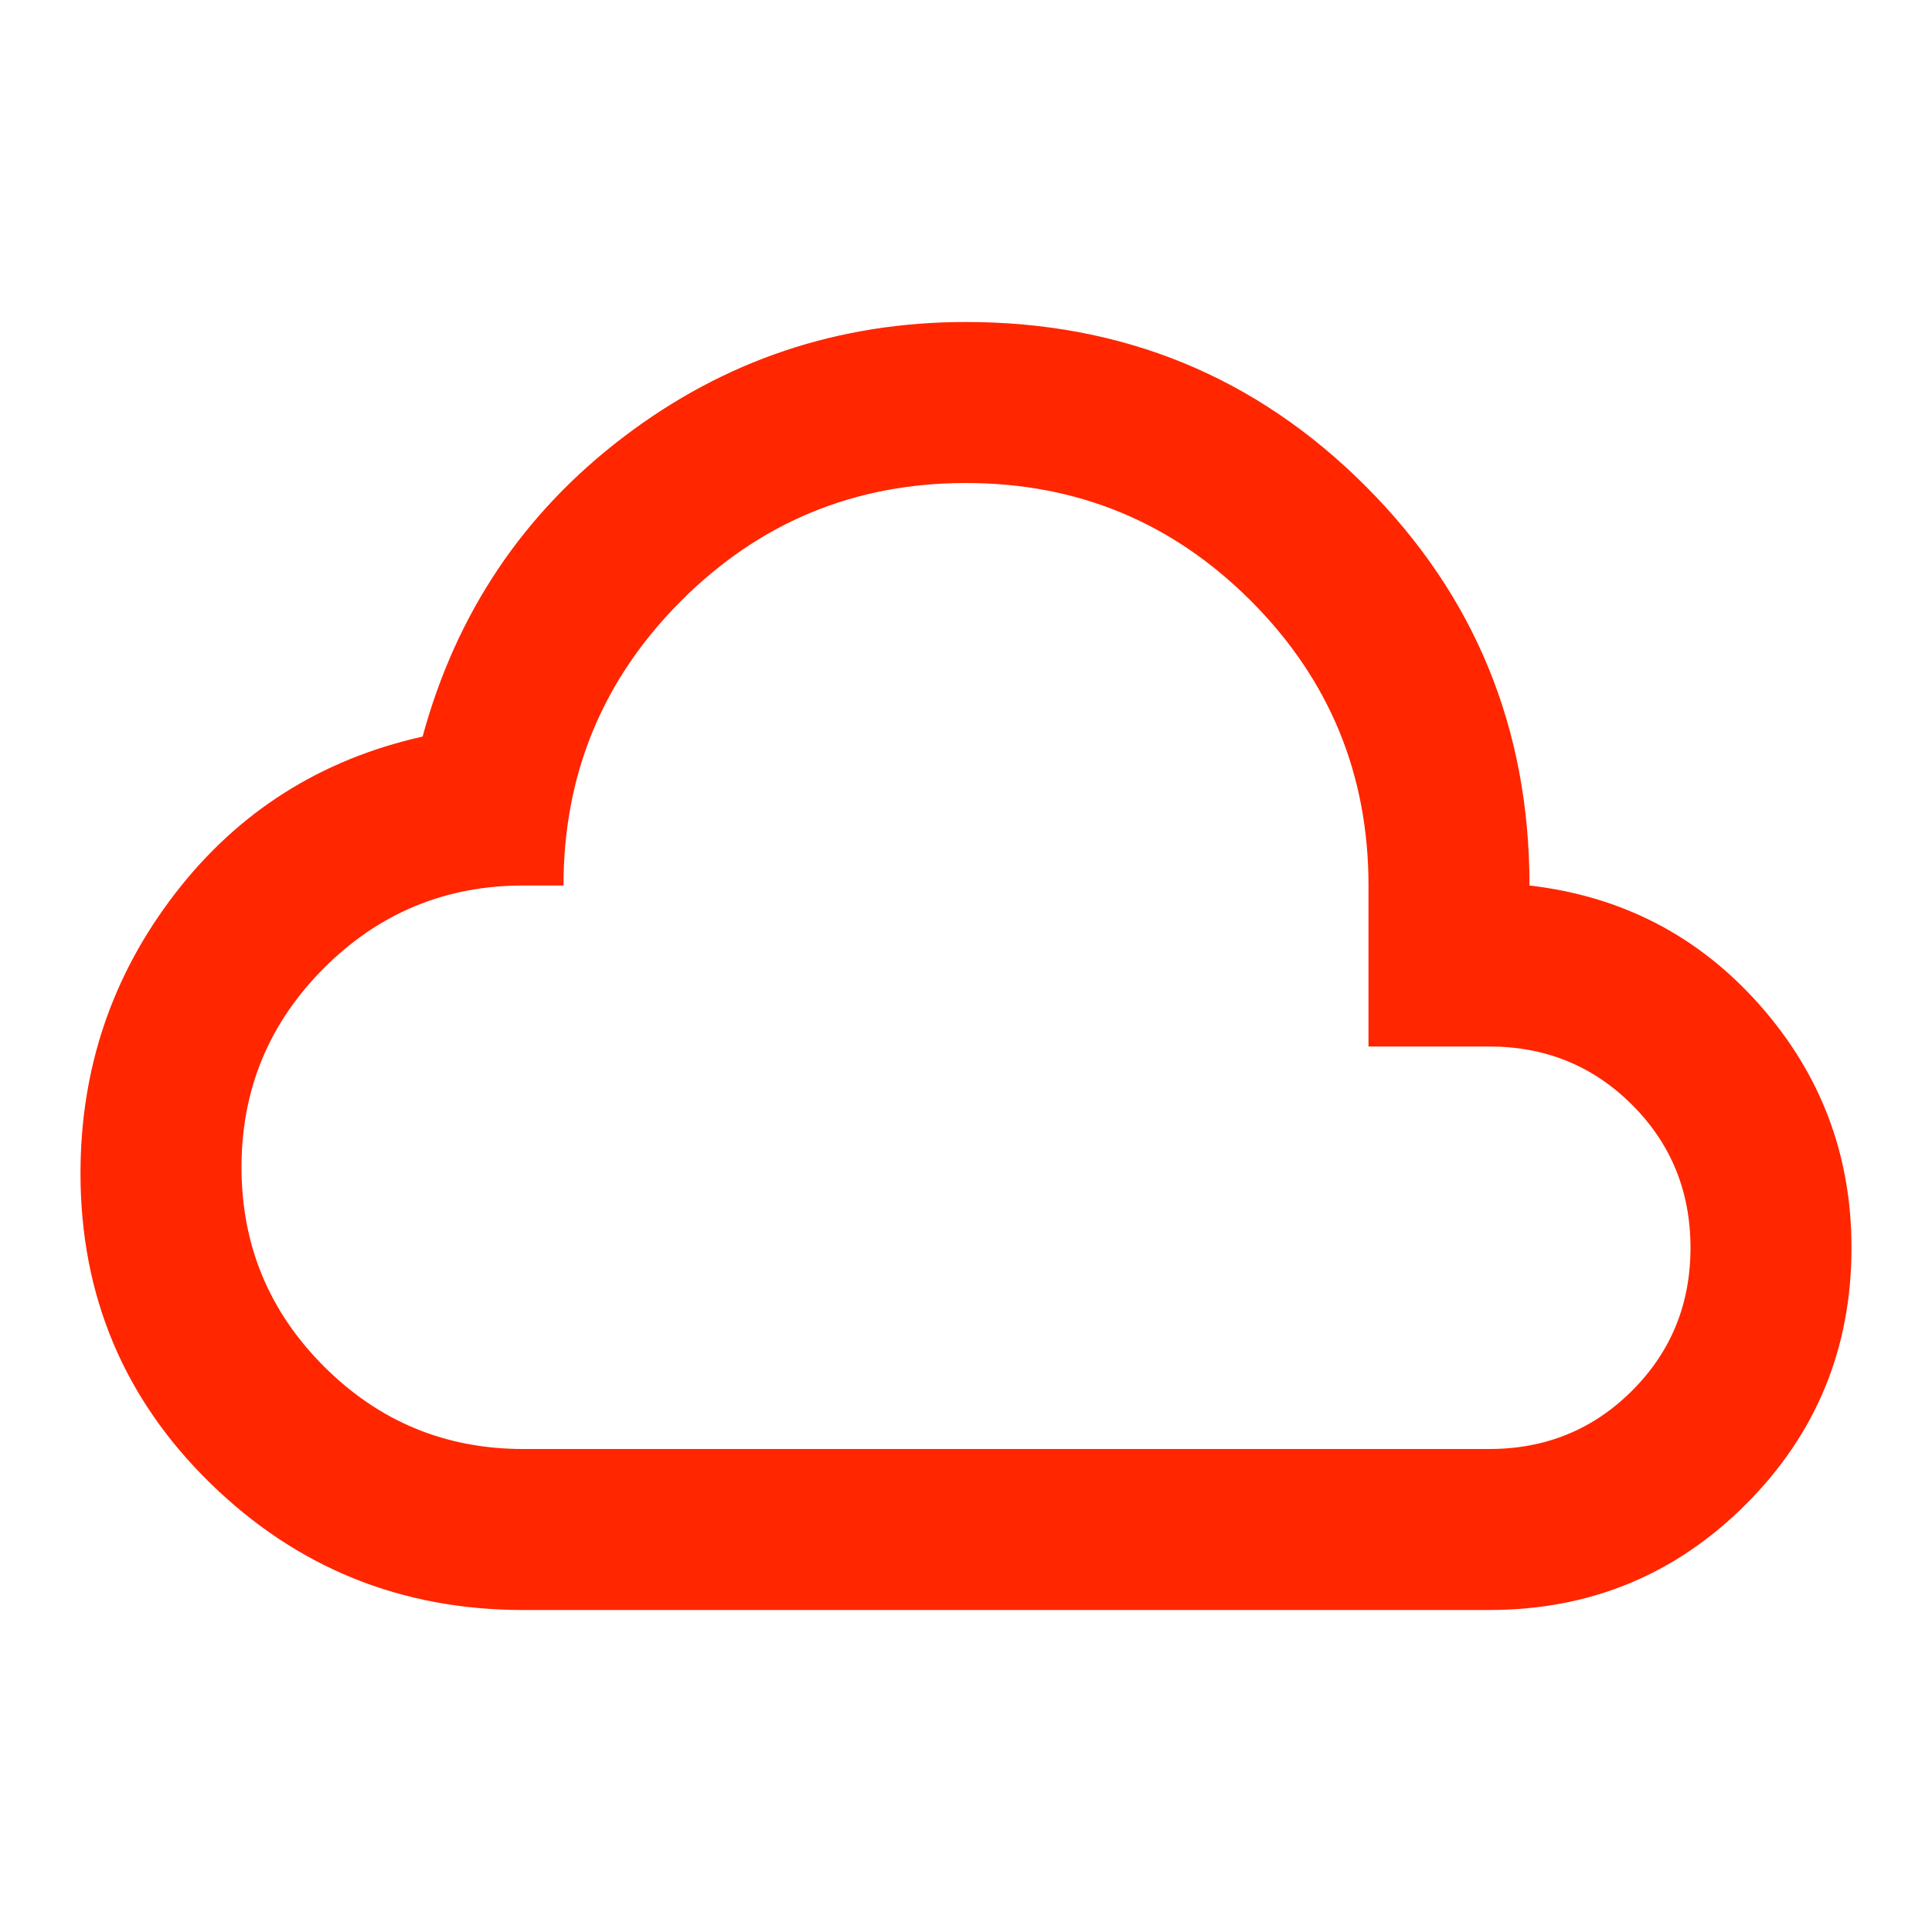 <svg fill="#ff2600" height="24" viewBox="0 -960 960 960" width="24" xmlns="http://www.w3.org/2000/svg"><path d="m260-160q-91 0-155.5-63t-64.5-154q0-78 47-139t123-78q25-92 100-149t170-57q117 0 198.5 81.5t81.5 198.5q69 8 114.5 59.5t45.5 120.5q0 75-52.5 127.5t-127.5 52.5zm0-80h480q42 0 71-29t29-71q0-42-29-71t-71-29h-60v-80q0-83-58.5-141.5t-141.5-58.5q-83 0-141.5 58.5t-58.5 141.5h-20q-58 0-99 41t-41 99q0 58 41 99t99 41z"/></svg>